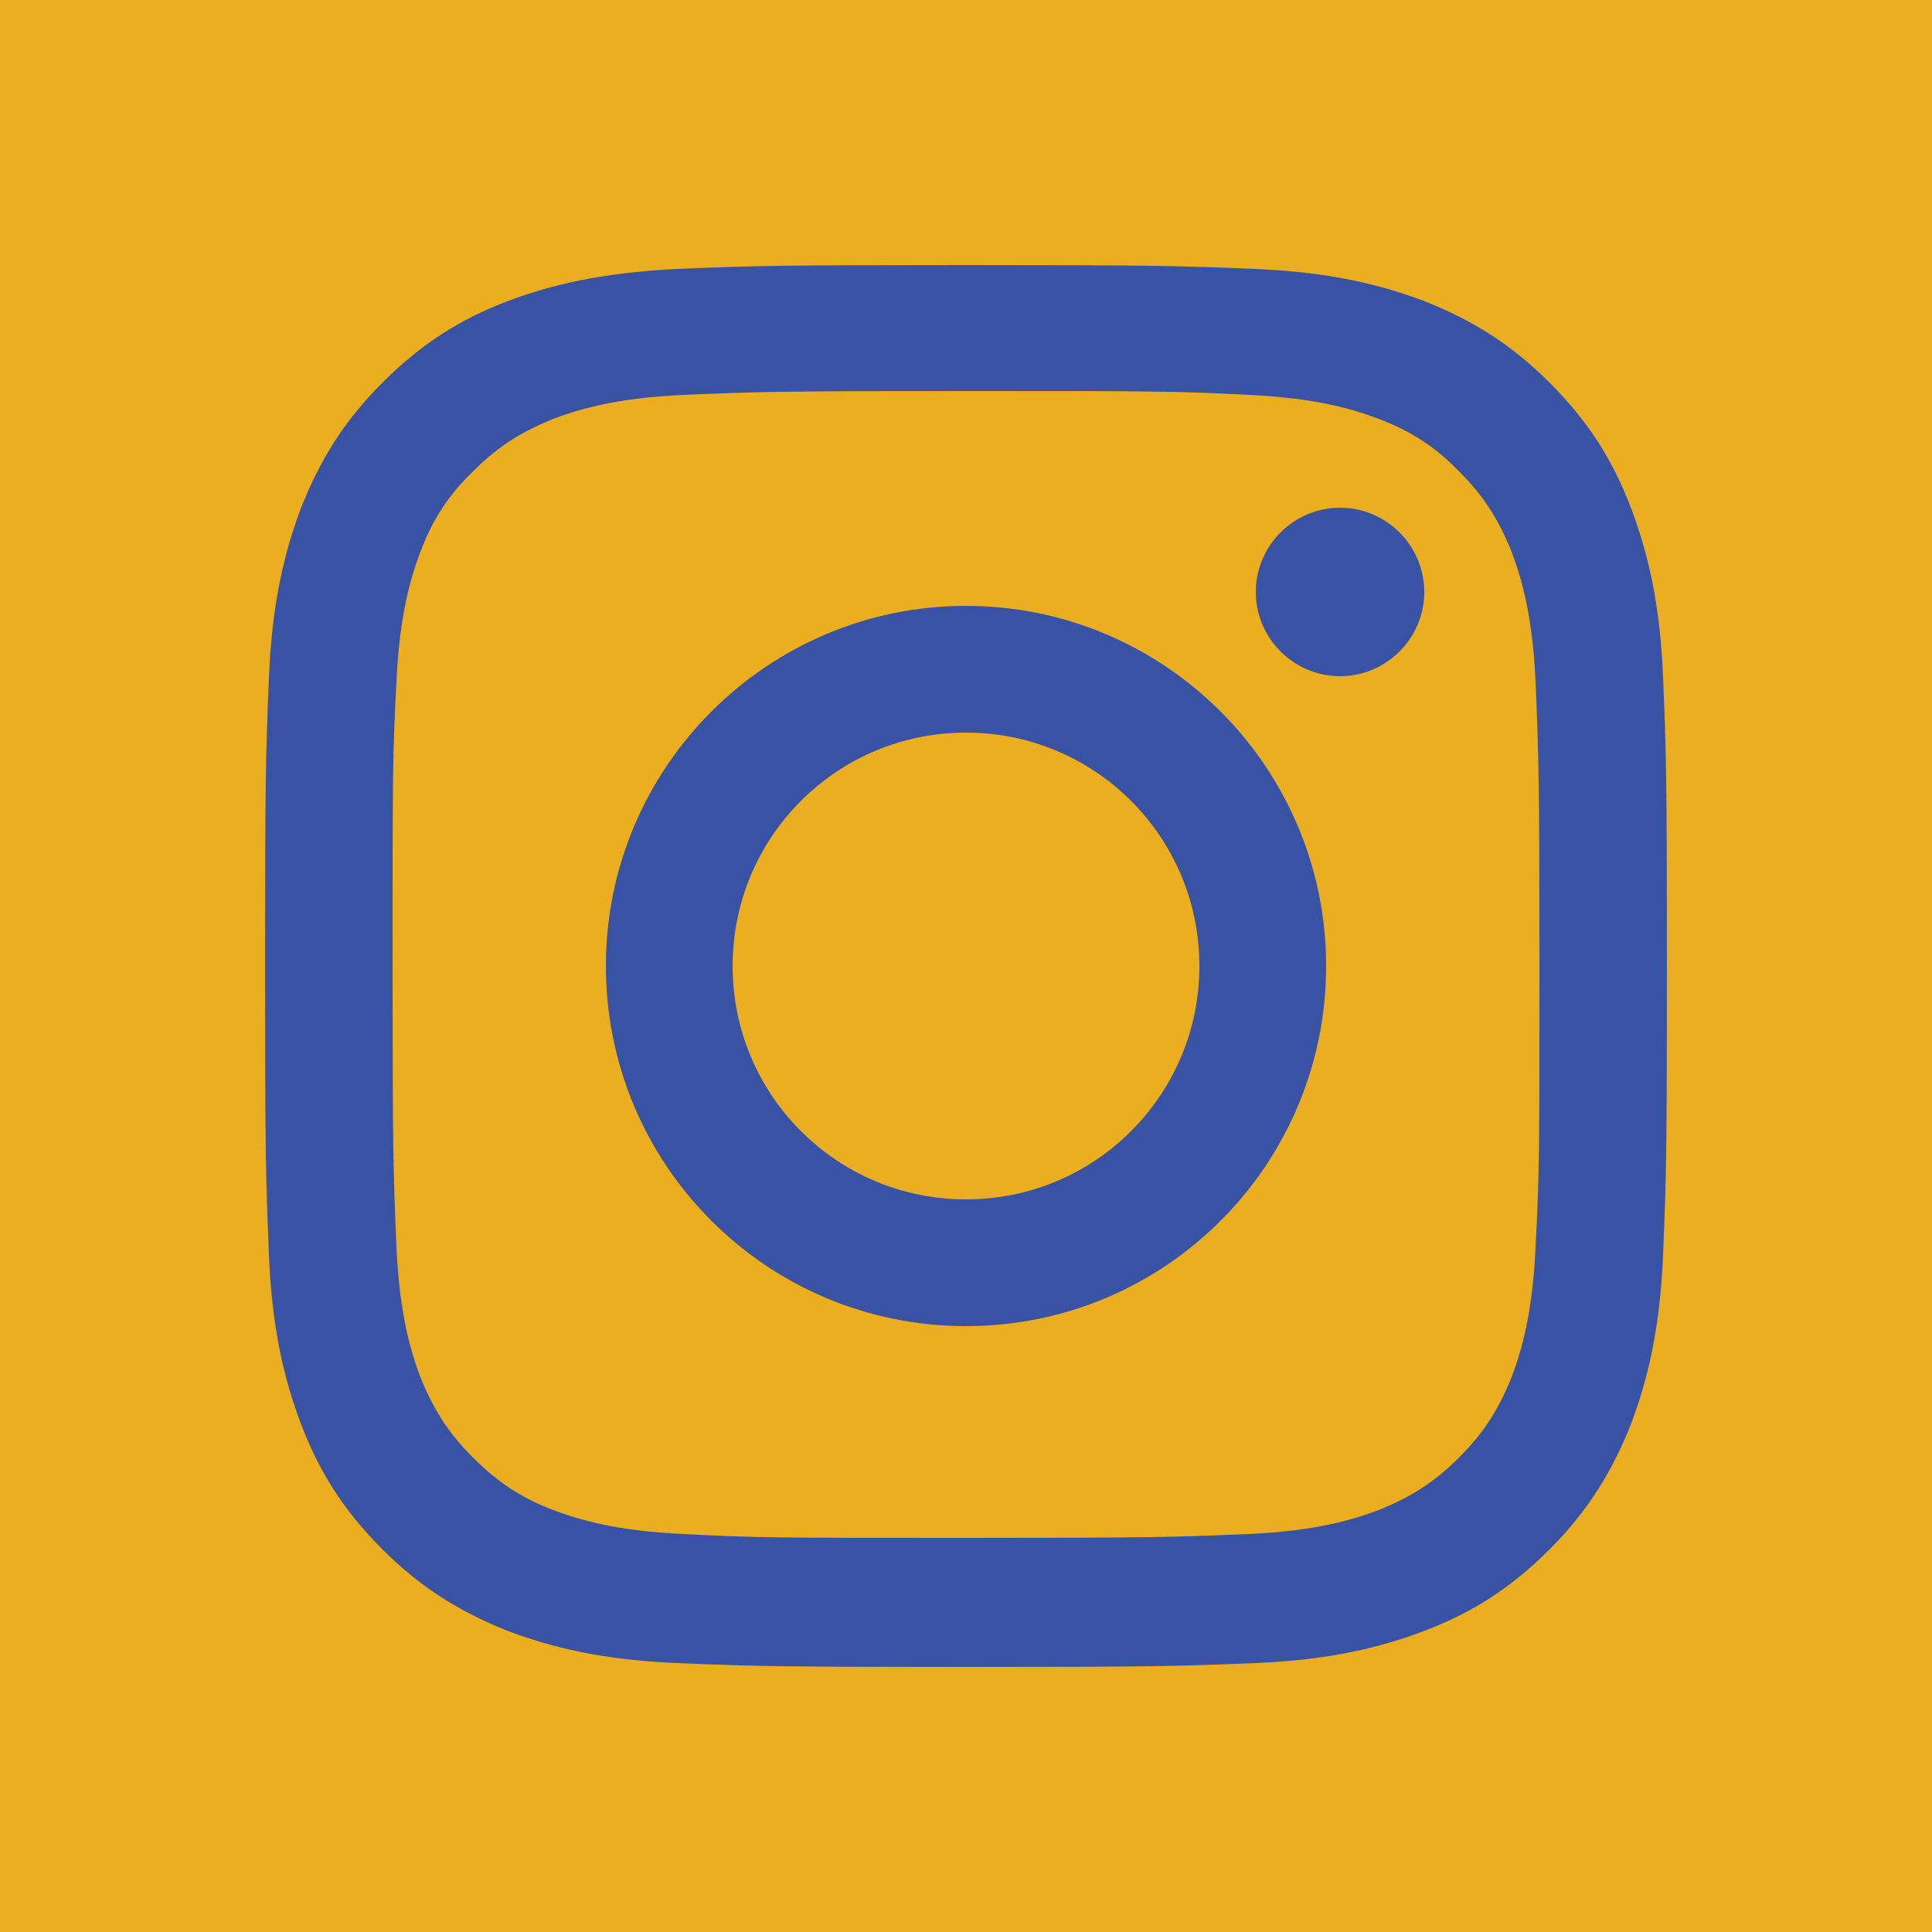 <?xml version="1.0" encoding="UTF-8"?><svg id="Layer_2" xmlns="http://www.w3.org/2000/svg" viewBox="0 0 25 25"><defs><style>.cls-1{fill:#3953a4;}.cls-1,.cls-2{stroke-width:0px;}.cls-2{fill:#eaae20;}</style></defs><g id="Layer_1-2"><rect class="cls-2" width="25" height="25"/><path class="cls-1" d="m12.5,3.43c-2.46,0-2.77.01-3.74.05-.97.05-1.62.2-2.2.42-.6.23-1.1.54-1.61,1.05s-.81,1.01-1.05,1.61c-.22.58-.38,1.24-.42,2.2-.04.97-.05,1.28-.05,3.74s.01,2.77.05,3.74c.04.97.2,1.62.42,2.2.23.6.54,1.1,1.05,1.61.5.5,1.01.81,1.61,1.05.58.22,1.24.38,2.2.42.97.04,1.28.05,3.74.05s2.77-.01,3.74-.05c.97-.04,1.62-.2,2.2-.42.6-.23,1.1-.54,1.61-1.05.5-.5.81-1.01,1.05-1.61.22-.58.38-1.24.42-2.2.04-.97.05-1.28.05-3.74s-.01-2.77-.05-3.74c-.04-.97-.2-1.62-.42-2.2-.23-.6-.54-1.1-1.05-1.61s-1.01-.81-1.61-1.05c-.58-.22-1.24-.38-2.2-.42-.97-.04-1.28-.05-3.74-.05m0,1.63c2.42,0,2.71,0,3.66.05.88.04,1.36.19,1.68.31.42.16.73.36,1.04.68.32.32.51.62.68,1.04.12.32.27.8.31,1.68.04.96.05,1.24.05,3.66s0,2.71-.05,3.66c-.04.88-.19,1.36-.31,1.68-.17.42-.36.72-.68,1.04-.32.32-.62.51-1.04.68-.32.12-.8.27-1.68.31-.96.04-1.24.05-3.66.05s-2.71,0-3.66-.05c-.88-.04-1.36-.19-1.68-.31-.42-.16-.72-.36-1.04-.68-.32-.32-.51-.62-.68-1.04-.12-.32-.27-.8-.31-1.68-.04-.96-.05-1.24-.05-3.66s0-2.71.05-3.66c.04-.88.19-1.36.31-1.68.16-.42.36-.73.68-1.04.32-.32.62-.51,1.04-.68.32-.12.8-.27,1.68-.31.96-.04,1.24-.05,3.66-.05"/><path class="cls-1" d="m12.5,15.52c-1.67,0-3.02-1.35-3.02-3.02s1.35-3.02,3.02-3.02,3.02,1.35,3.02,3.02-1.35,3.02-3.02,3.02m0-7.68c-2.57,0-4.66,2.09-4.66,4.66s2.08,4.66,4.66,4.66,4.66-2.09,4.66-4.66-2.09-4.66-4.66-4.66"/><path class="cls-1" d="m18.43,7.66c0,.6-.49,1.09-1.09,1.09s-1.09-.49-1.09-1.09.49-1.09,1.09-1.09,1.09.49,1.09,1.09"/></g></svg>